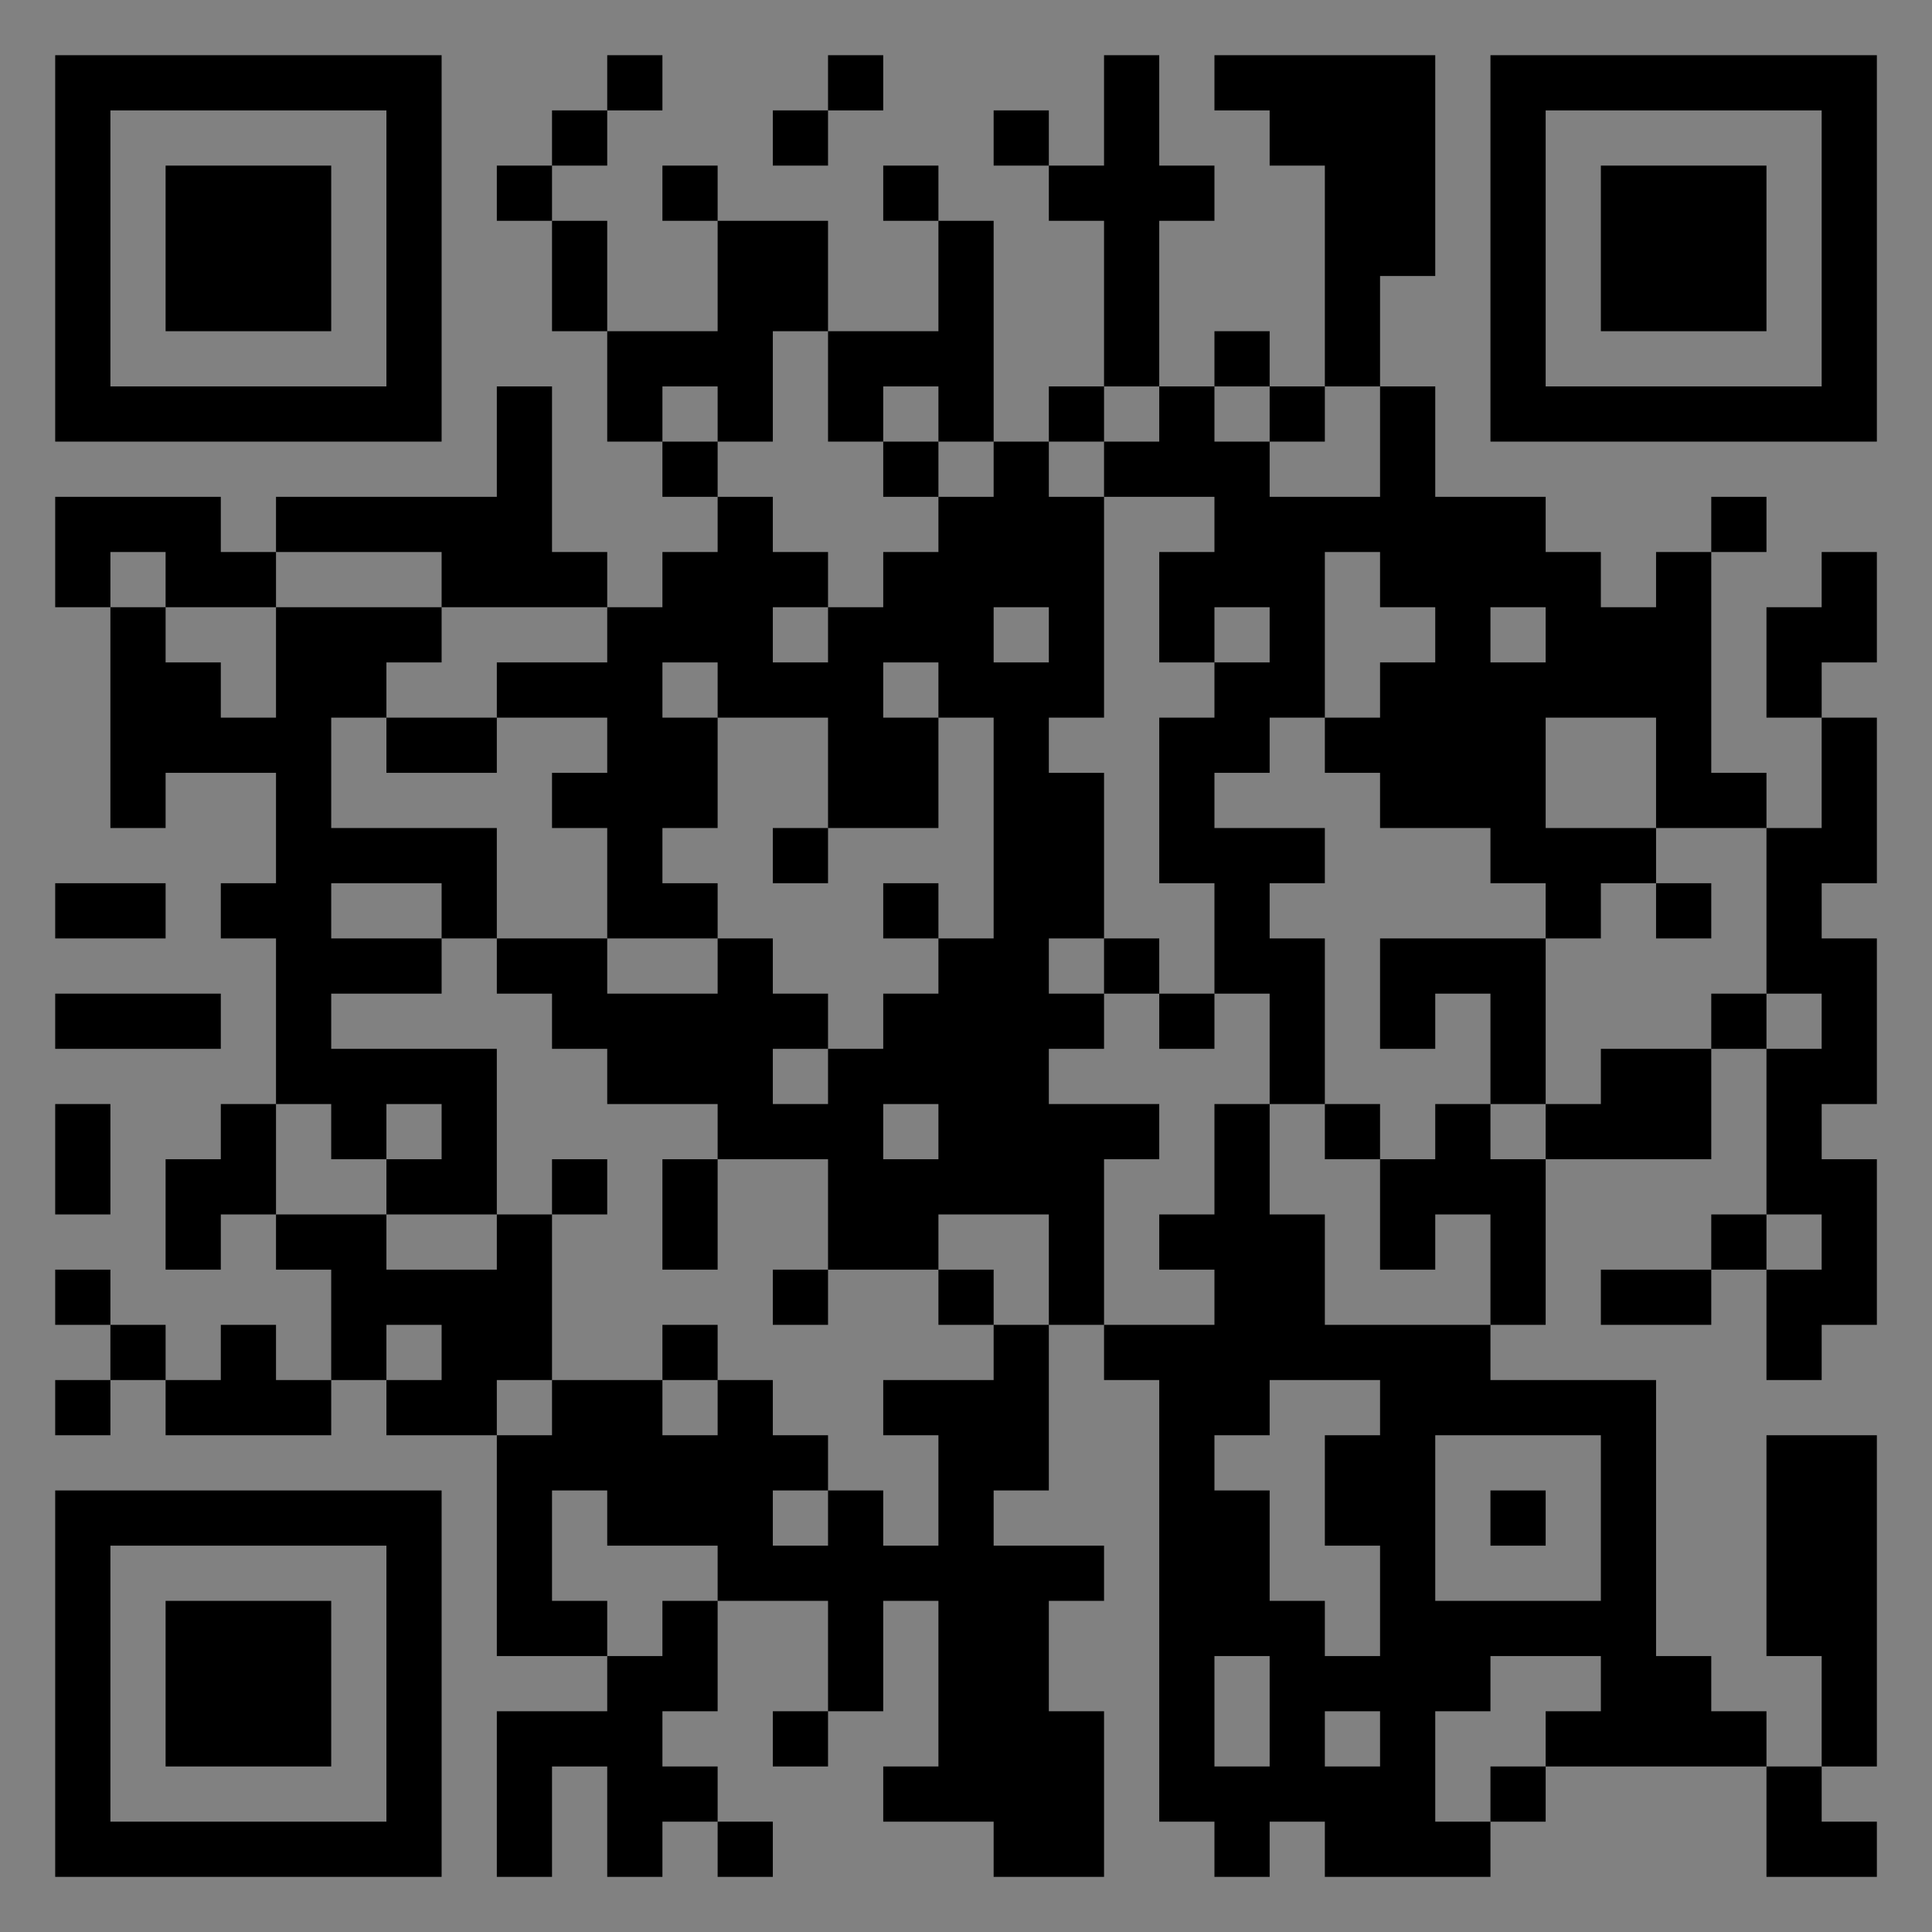 <?xml version="1.0" encoding="UTF-8"?>
<svg xmlns="http://www.w3.org/2000/svg" version="1.1" width="400" height="400" viewBox="0 0 400 400"><rect x="0" y="0" width="400" height="400" fill="#808080" stroke="none"/><rect x="0" y="0" width="400" height="400" fill="#ffffff" fill-opacity="0.01"/><g transform="scale(11.429)"><g transform="translate(1.000,1.000)"><path fill-rule="evenodd" d="M10 0L10 1L9 1L9 2L8 2L8 3L9 3L9 5L10 5L10 7L11 7L11 8L12 8L12 9L11 9L11 10L10 10L10 9L9 9L9 6L8 6L8 8L4 8L4 9L3 9L3 8L0 8L0 10L1 10L1 14L2 14L2 13L4 13L4 15L3 15L3 16L4 16L4 19L3 19L3 20L2 20L2 22L3 22L3 21L4 21L4 22L5 22L5 24L4 24L4 23L3 23L3 24L2 24L2 23L1 23L1 22L0 22L0 23L1 23L1 24L0 24L0 25L1 25L1 24L2 24L2 25L5 25L5 24L6 24L6 25L8 25L8 29L10 29L10 30L8 30L8 33L9 33L9 31L10 31L10 33L11 33L11 32L12 32L12 33L13 33L13 32L12 32L12 31L11 31L11 30L12 30L12 28L14 28L14 30L13 30L13 31L14 31L14 30L15 30L15 28L16 28L16 31L15 31L15 32L17 32L17 33L19 33L19 30L18 30L18 28L19 28L19 27L17 27L17 26L18 26L18 23L19 23L19 24L20 24L20 32L21 32L21 33L22 33L22 32L23 32L23 33L26 33L26 32L27 32L27 31L31 31L31 33L33 33L33 32L32 32L32 31L33 31L33 25L31 25L31 29L32 29L32 31L31 31L31 30L30 30L30 29L29 29L29 24L26 24L26 23L27 23L27 20L30 20L30 18L31 18L31 21L30 21L30 22L28 22L28 23L30 23L30 22L31 22L31 24L32 24L32 23L33 23L33 20L32 20L32 19L33 19L33 16L32 16L32 15L33 15L33 12L32 12L32 11L33 11L33 9L32 9L32 10L31 10L31 12L32 12L32 14L31 14L31 13L30 13L30 9L31 9L31 8L30 8L30 9L29 9L29 10L28 10L28 9L27 9L27 8L25 8L25 6L24 6L24 4L25 4L25 0L21 0L21 1L22 1L22 2L23 2L23 6L22 6L22 5L21 5L21 6L20 6L20 3L21 3L21 2L20 2L20 0L19 0L19 2L18 2L18 1L17 1L17 2L18 2L18 3L19 3L19 6L18 6L18 7L17 7L17 3L16 3L16 2L15 2L15 3L16 3L16 5L14 5L14 3L12 3L12 2L11 2L11 3L12 3L12 5L10 5L10 3L9 3L9 2L10 2L10 1L11 1L11 0ZM14 0L14 1L13 1L13 2L14 2L14 1L15 1L15 0ZM13 5L13 7L12 7L12 6L11 6L11 7L12 7L12 8L13 8L13 9L14 9L14 10L13 10L13 11L14 11L14 10L15 10L15 9L16 9L16 8L17 8L17 7L16 7L16 6L15 6L15 7L14 7L14 5ZM19 6L19 7L18 7L18 8L19 8L19 12L18 12L18 13L19 13L19 16L18 16L18 17L19 17L19 18L18 18L18 19L20 19L20 20L19 20L19 23L21 23L21 22L20 22L20 21L21 21L21 19L22 19L22 21L23 21L23 23L26 23L26 21L25 21L25 22L24 22L24 20L25 20L25 19L26 19L26 20L27 20L27 19L28 19L28 18L30 18L30 17L31 17L31 18L32 18L32 17L31 17L31 14L29 14L29 12L27 12L27 14L29 14L29 15L28 15L28 16L27 16L27 15L26 15L26 14L24 14L24 13L23 13L23 12L24 12L24 11L25 11L25 10L24 10L24 9L23 9L23 12L22 12L22 13L21 13L21 14L23 14L23 15L22 15L22 16L23 16L23 19L22 19L22 17L21 17L21 15L20 15L20 12L21 12L21 11L22 11L22 10L21 10L21 11L20 11L20 9L21 9L21 8L19 8L19 7L20 7L20 6ZM21 6L21 7L22 7L22 8L24 8L24 6L23 6L23 7L22 7L22 6ZM15 7L15 8L16 8L16 7ZM1 9L1 10L2 10L2 11L3 11L3 12L4 12L4 10L7 10L7 11L6 11L6 12L5 12L5 14L8 14L8 16L7 16L7 15L5 15L5 16L7 16L7 17L5 17L5 18L8 18L8 21L6 21L6 20L7 20L7 19L6 19L6 20L5 20L5 19L4 19L4 21L6 21L6 22L8 22L8 21L9 21L9 24L8 24L8 25L9 25L9 24L11 24L11 25L12 25L12 24L13 24L13 25L14 25L14 26L13 26L13 27L14 27L14 26L15 26L15 27L16 27L16 25L15 25L15 24L17 24L17 23L18 23L18 21L16 21L16 22L14 22L14 20L12 20L12 19L10 19L10 18L9 18L9 17L8 17L8 16L10 16L10 17L12 17L12 16L13 16L13 17L14 17L14 18L13 18L13 19L14 19L14 18L15 18L15 17L16 17L16 16L17 16L17 12L16 12L16 11L15 11L15 12L16 12L16 14L14 14L14 12L12 12L12 11L11 11L11 12L12 12L12 14L11 14L11 15L12 15L12 16L10 16L10 14L9 14L9 13L10 13L10 12L8 12L8 11L10 11L10 10L7 10L7 9L4 9L4 10L2 10L2 9ZM17 10L17 11L18 11L18 10ZM26 10L26 11L27 11L27 10ZM6 12L6 13L8 13L8 12ZM13 14L13 15L14 15L14 14ZM0 15L0 16L2 16L2 15ZM15 15L15 16L16 16L16 15ZM29 15L29 16L30 16L30 15ZM19 16L19 17L20 17L20 18L21 18L21 17L20 17L20 16ZM24 16L24 18L25 18L25 17L26 17L26 19L27 19L27 16ZM0 17L0 18L3 18L3 17ZM0 19L0 21L1 21L1 19ZM15 19L15 20L16 20L16 19ZM23 19L23 20L24 20L24 19ZM9 20L9 21L10 21L10 20ZM11 20L11 22L12 22L12 20ZM31 21L31 22L32 22L32 21ZM13 22L13 23L14 23L14 22ZM16 22L16 23L17 23L17 22ZM6 23L6 24L7 24L7 23ZM11 23L11 24L12 24L12 23ZM22 24L22 25L21 25L21 26L22 26L22 28L23 28L23 29L24 29L24 27L23 27L23 25L24 25L24 24ZM25 25L25 28L28 28L28 25ZM9 26L9 28L10 28L10 29L11 29L11 28L12 28L12 27L10 27L10 26ZM26 26L26 27L27 27L27 26ZM21 29L21 31L22 31L22 29ZM26 29L26 30L25 30L25 32L26 32L26 31L27 31L27 30L28 30L28 29ZM23 30L23 31L24 31L24 30ZM0 0L0 7L7 7L7 0ZM1 1L1 6L6 6L6 1ZM2 2L2 5L5 5L5 2ZM33 0L26 0L26 7L33 7ZM32 1L27 1L27 6L32 6ZM31 2L28 2L28 5L31 5ZM0 33L7 33L7 26L0 26ZM1 32L6 32L6 27L1 27ZM2 31L5 31L5 28L2 28Z" fill="#000000"/></g></g></svg>
